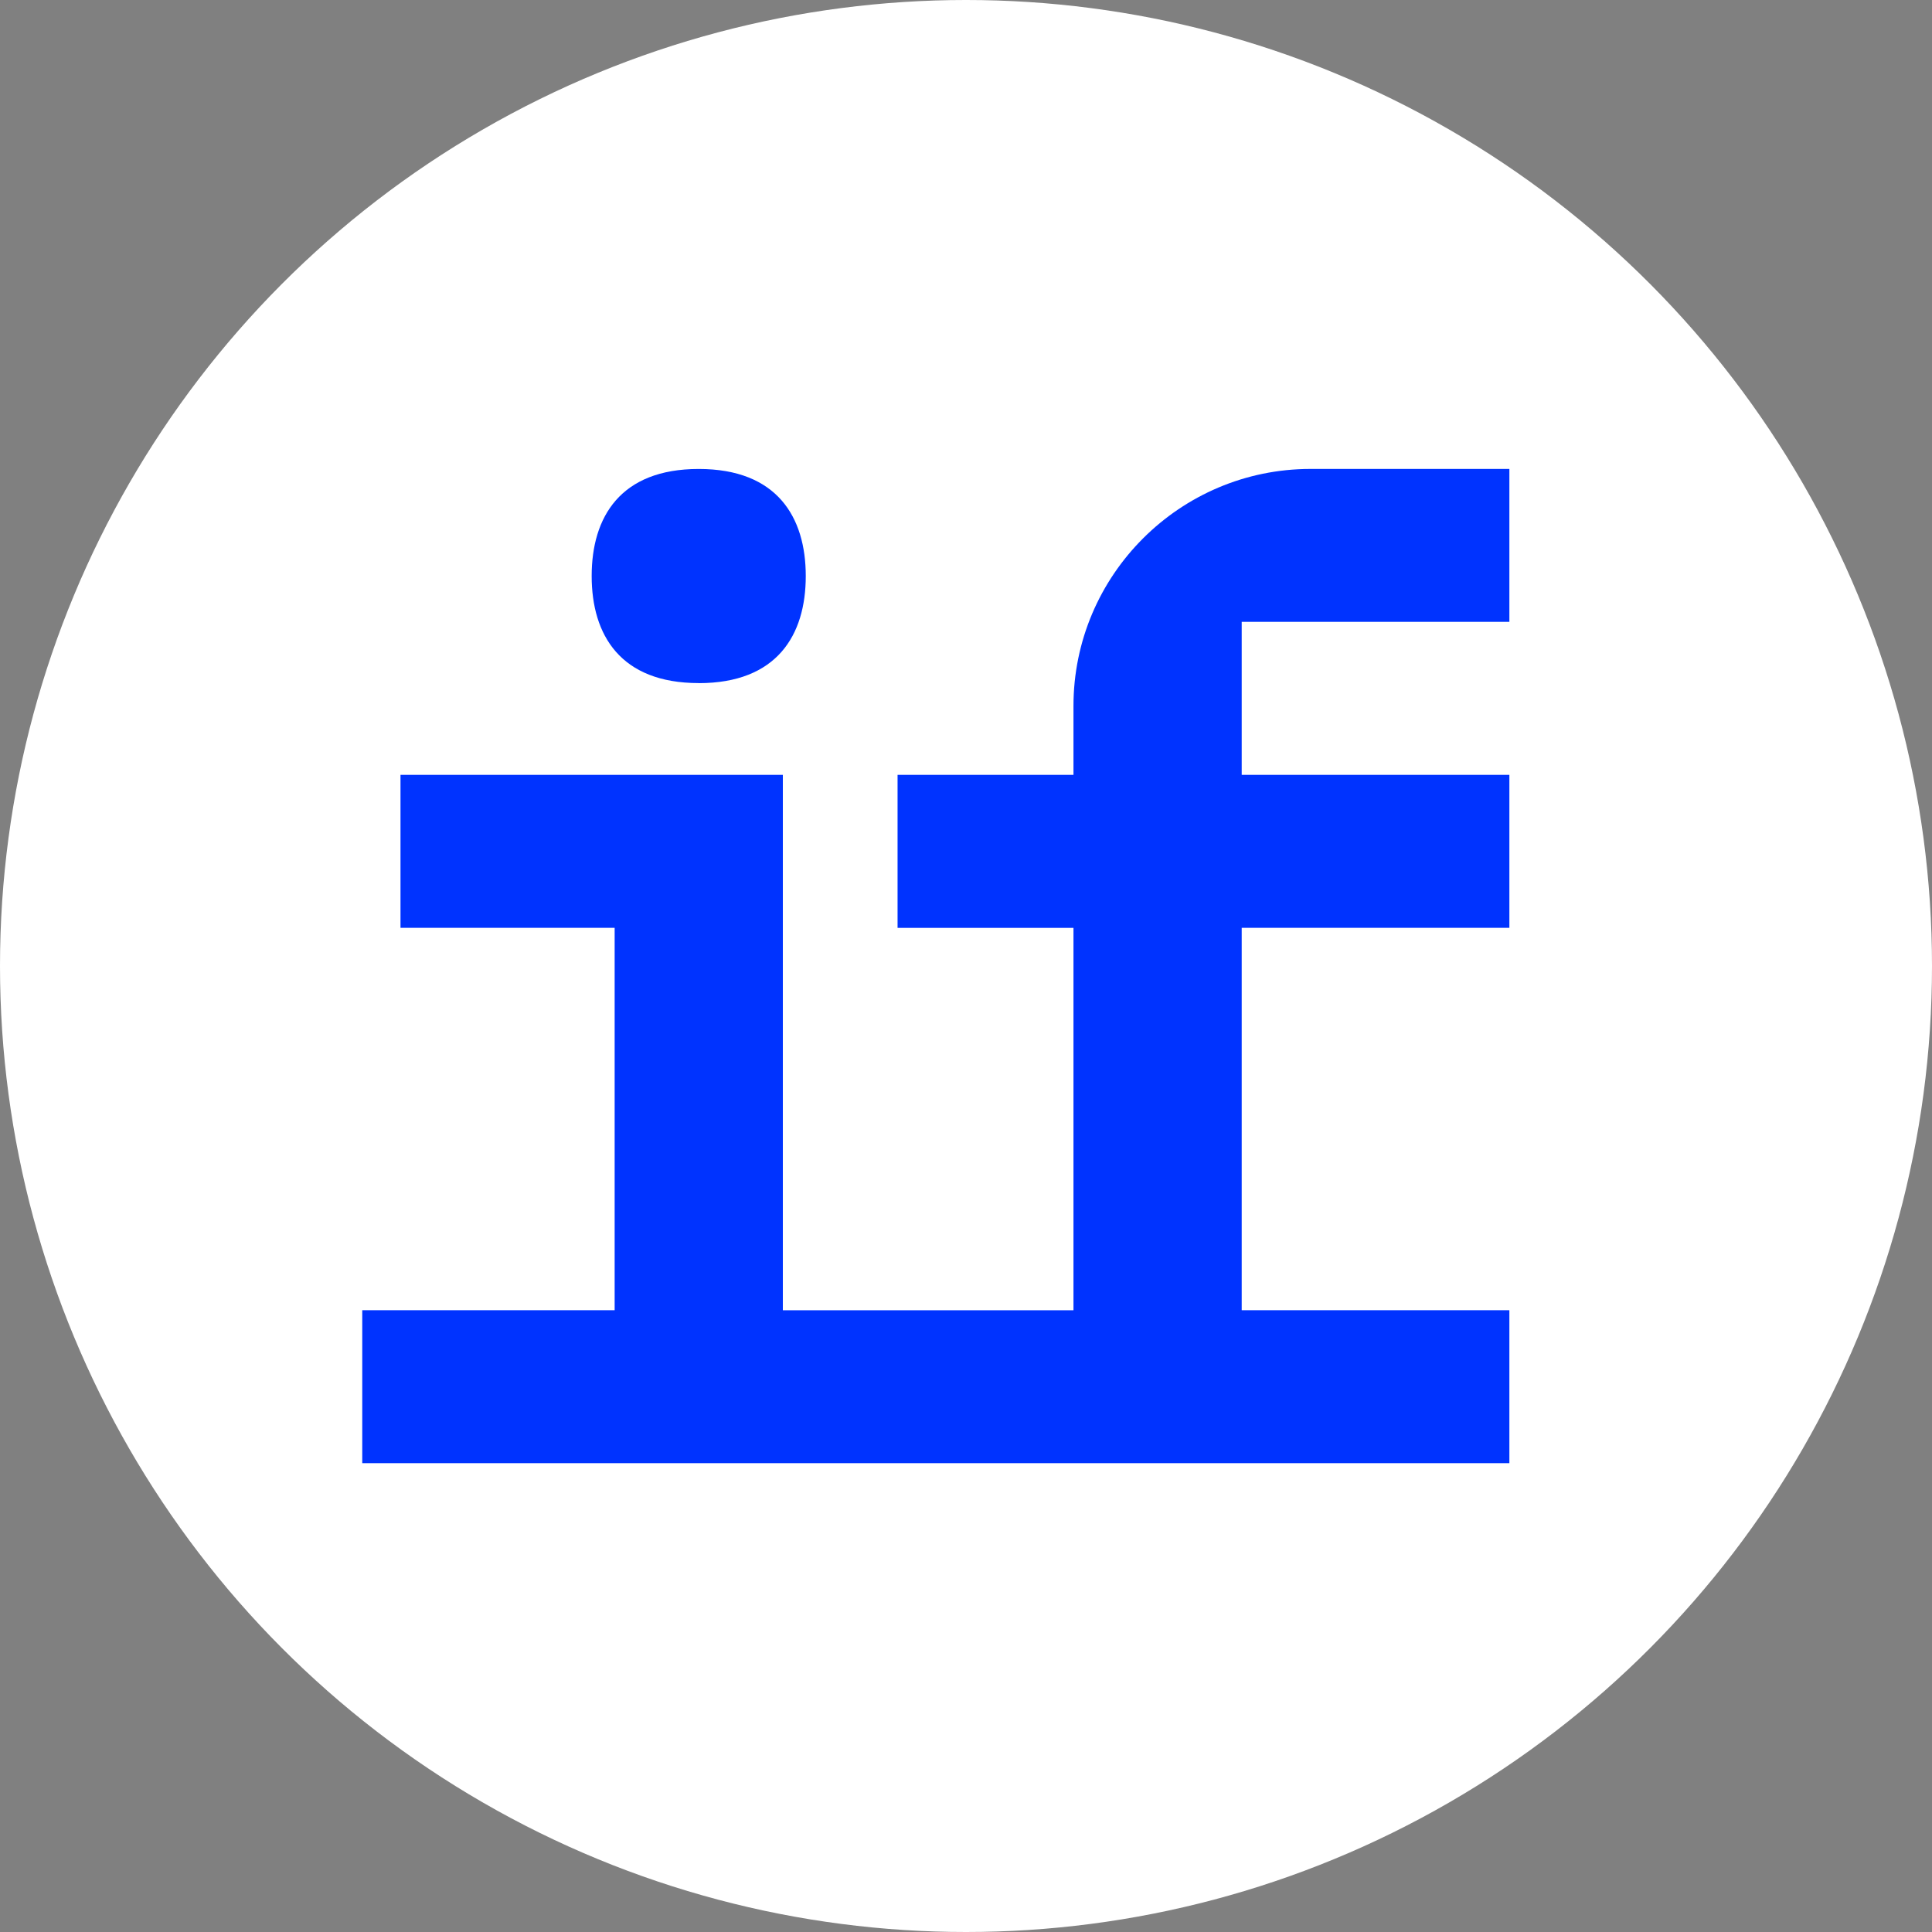 <?xml version="1.0" encoding="utf-8"?>
<svg xmlns="http://www.w3.org/2000/svg" width="64" height="64" fill="none">
  <rect width="100%" height="100%" fill="#808080" stroke="none"/>
  <g clip-path="url(#a)">
    <circle cx="32" cy="32" r="32" fill="#fff"/>
    <g fill="#03F" clip-path="url(#b)">
      <path d="M23.146 22.63c2.59 0 3.546-1.588 3.546-3.547s-.956-3.548-3.546-3.548-3.546 1.587-3.546 3.546c0 1.96.958 3.547 3.546 3.547v.001Z"/>
      <path d="M35.56 23.389v2.28h-5.827v5.068h5.827v12.667h-9.627V25.668H13.267v5.067h7.094v12.667H12v5.068h38v-5.068h-8.867V30.735H50v-5.067h-8.867V20.6H50v-5.066h-6.587c-4.33 0-7.853 3.523-7.853 7.854Z"/>
    </g>
  </g>
  <defs>
    <clipPath id="a">
      <path fill="#fff" d="M0 0h64v64H0z"/>
    </clipPath>
    <clipPath id="b">
      <path fill="#fff" d="M12 15.535h38v32.933H12z"/>
    </clipPath>
  </defs>
</svg>